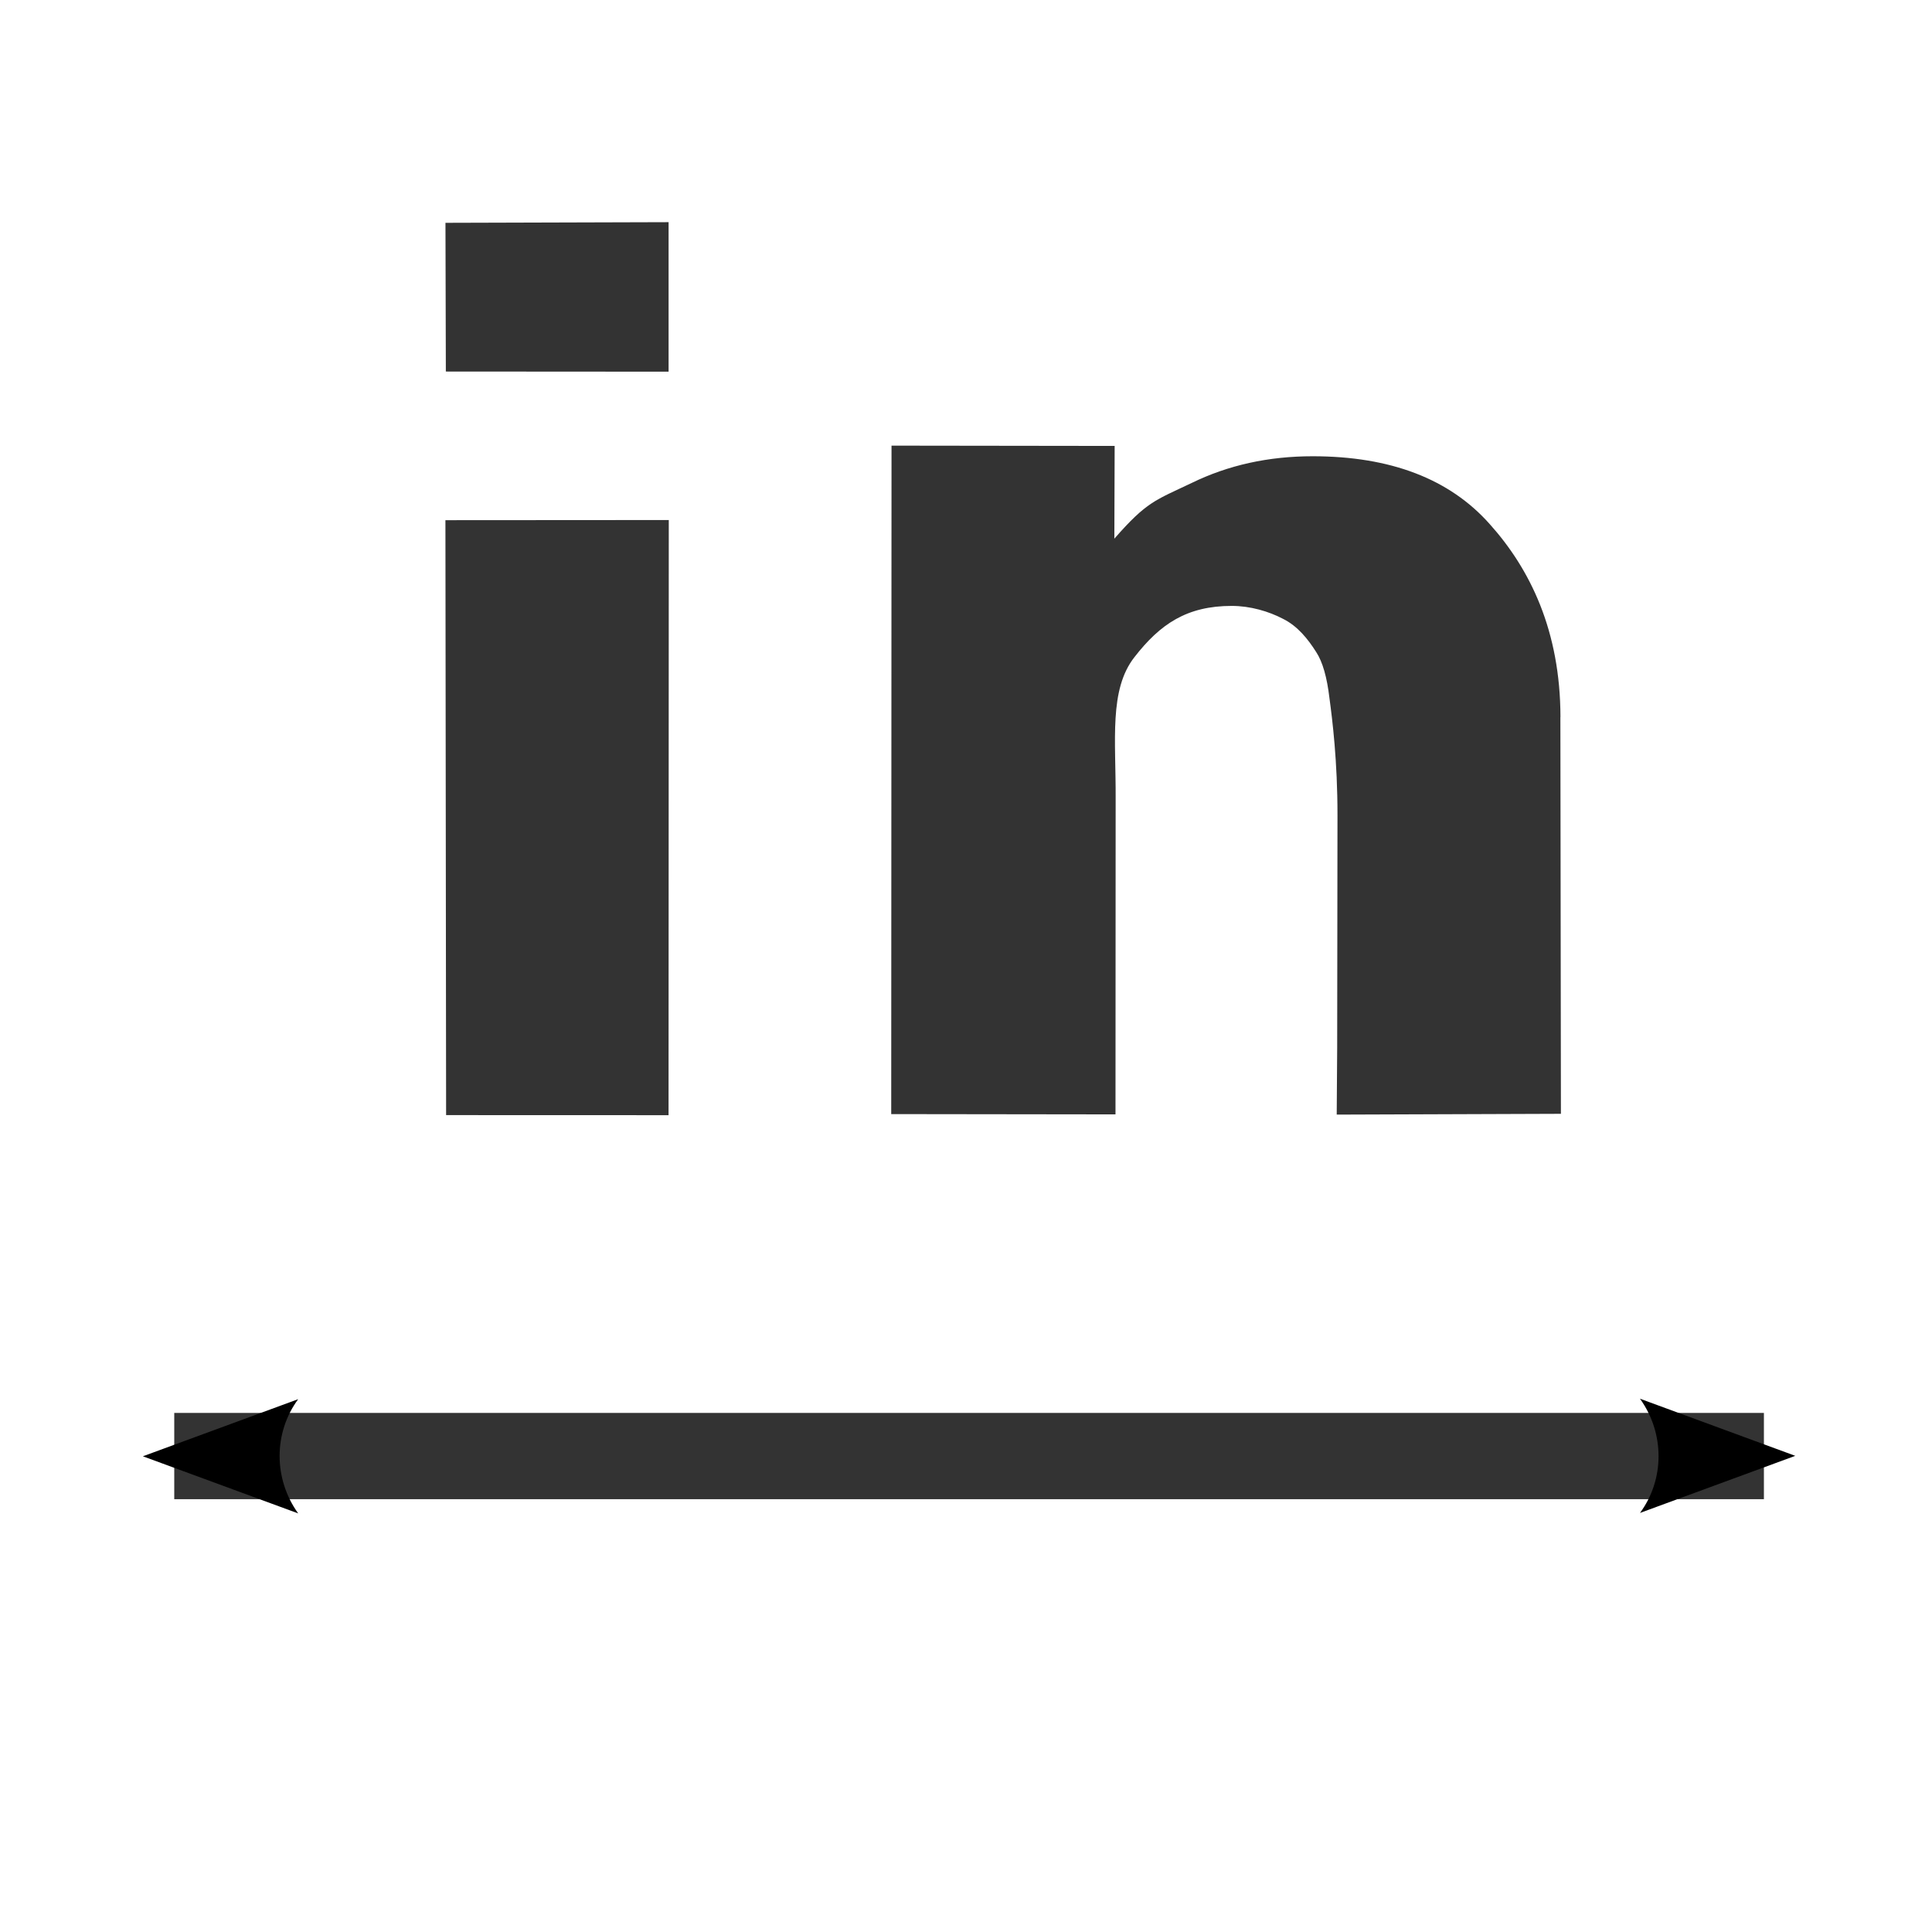 <?xml version="1.0" encoding="UTF-8" standalone="no"?>
<svg
   xmlns:dc="http://purl.org/dc/elements/1.1/"
   xmlns:cc="http://creativecommons.org/ns#"
   xmlns:rdf="http://www.w3.org/1999/02/22-rdf-syntax-ns#"
   xmlns:svg="http://www.w3.org/2000/svg"
   xmlns="http://www.w3.org/2000/svg"
   xmlns:sodipodi="http://sodipodi.sourceforge.net/DTD/sodipodi-0.dtd"
   xmlns:inkscape="http://www.inkscape.org/namespaces/inkscape"
   height="26"
   width="26"
   version="1.1"
   id="svg2"
   inkscape:version="0.91 r"
   sodipodi:docname="unit_inch.svg">
  <sodipodi:namedview
     pagecolor="#ffffff"
     bordercolor="#666666"
     borderopacity="1"
     objecttolerance="10"
     gridtolerance="10"
     guidetolerance="10"
     inkscape:pageopacity="0"
     inkscape:pageshadow="2"
     inkscape:window-width="1366"
     inkscape:window-height="716"
     id="namedview20"
     showgrid="true"
     inkscape:snap-to-guides="false"
     inkscape:snap-grids="false"
     inkscape:zoom="11.313709"
     inkscape:cx="10.419662"
     inkscape:cy="6.4763785"
     inkscape:window-x="0"
     inkscape:window-y="0"
     inkscape:window-maximized="1"
     inkscape:current-layer="text3345"
     showguides="true"
     inkscape:guide-bbox="true">
    <inkscape:grid
       type="xygrid"
       id="grid3039"
       empspacing="1"
       visible="true"
       enabled="true"
       snapvisiblegridlinesonly="true" />
  </sodipodi:namedview>
  <defs
     id="defs4">
    <marker
       inkscape:stockid="Arrow2Mend"
       orient="auto"
       refY="0.0"
       refX="0.0"
       id="Arrow2Mend"
       style="overflow:visible;">
      <path
         id="path3800"
         style="fill-rule:evenodd;stroke-width:0.625;stroke-linejoin:round;"
         d="M 8.719,4.034 L -2.207,0.016 L 8.719,-4.002 C 6.973,-1.63 6.983,1.616 8.719,4.034 z "
         transform="scale(0.6) rotate(180) translate(0,0)" />
    </marker>
    <marker
       inkscape:stockid="Arrow2Mstart"
       orient="auto"
       refY="0.0"
       refX="0.0"
       id="Arrow2Mstart"
       style="overflow:visible">
      <path
         id="path3797"
         style="fill-rule:evenodd;stroke-width:0.625;stroke-linejoin:round"
         d="M 8.719,4.034 L -2.207,0.016 L 8.719,-4.002 C 6.973,-1.63 6.983,1.616 8.719,4.034 z "
         transform="scale(0.6) translate(0,0)" />
    </marker>
    <marker
       inkscape:stockid="Arrow2Mstart"
       orient="auto"
       refY="0"
       refX="0"
       id="Arrow2Mstart-3"
       style="overflow:visible">
      <path
         inkscape:connector-curvature="0"
         id="path3797-7"
         style="fill-rule:evenodd;stroke-width:0.625;stroke-linejoin:round"
         d="M 8.719,4.034 -2.207,0.016 8.719,-4.002 c -1.745,2.372 -1.735,5.617 -6e-7,8.035 z"
         transform="scale(0.6,0.6)" />
    </marker>
    <marker
       inkscape:stockid="Arrow2Mend"
       orient="auto"
       refY="0"
       refX="0"
       id="Arrow2Mend-9"
       style="overflow:visible">
      <path
         inkscape:connector-curvature="0"
         id="path3800-0"
         style="fill-rule:evenodd;stroke-width:0.625;stroke-linejoin:round"
         d="M 8.719,4.034 -2.207,0.016 8.719,-4.002 c -1.745,2.372 -1.735,5.617 -6e-7,8.035 z"
         transform="scale(-0.6,-0.6)" />
    </marker>
  </defs>
  <g
     id="text3345"
     style="font-style:normal;font-weight:normal;font-size:16.14px;line-height:125%;font-family:sans-serif;letter-spacing:0px;word-spacing:0px;fill:#000000;fill-opacity:1;stroke:none;stroke-width:1px;stroke-linecap:butt;stroke-linejoin:miter;stroke-opacity:1;opacity:0.8"
     transform="scale(1.028,0.972)">
    <path
       sodipodi:nodetypes="cccccccccc"
       inkscape:connector-curvature="0"
       id="path3350"
       style="font-weight:bold;fill:#000000;fill-opacity:1"
       d="m 5.831,7.202 2.924,-0.002 -0.003,8.24 -2.912,-0.001 z m 5.627e-4,-4.117 2.921,-0.009 0,2.07 -2.916,-0.002 z" />
    <path
       sodipodi:nodetypes="scccscccscsccccccscs"
       inkscape:connector-curvature="0"
       id="path3352"
       style="font-weight:bold;fill:#000000;fill-opacity:1"
       d="m 20.427,9.928 0.007,5.493 -2.935,0.011 0.006,-0.927 0.004,-3.211 c 8.81e-4,-0.762 -0.068,-1.338 -0.105,-1.627 -0.032,-0.289 -0.089,-0.502 -0.173,-0.638 -0.11,-0.184 -0.244,-0.36 -0.433,-0.46 -0.189,-0.105 -0.431,-0.18 -0.673,-0.18 -0.588,0 -0.937,0.251 -1.273,0.708 -0.336,0.452 -0.243,1.15 -0.247,1.954 l -0.002,4.378 -2.936,-0.004 0.004,-9.255 2.921,0.004 -0.004,1.284 c 0.426,-0.515 0.534,-0.53 1.012,-0.771 0.478,-0.247 1.006,-0.37 1.584,-0.37 1.019,0 1.792,0.313 2.317,0.938 0.531,0.625 0.925,1.48 0.927,2.672 z" />
  </g>
  <path
     style="opacity:0.8;fill:none;fill-opacity:1;stroke:#000000;stroke-width:1.161;stroke-miterlimit:4;stroke-dasharray:none;stroke-opacity:1;marker-start:url(#Arrow2Mstart);marker-end:url(#Arrow2Mend)"
     inkscape:connector-curvature="0"
     id="path14-3"
     d="m 2.345,19.595 12.218,0 9.175,0"
     sodipodi:nodetypes="ccc" />
</svg>
